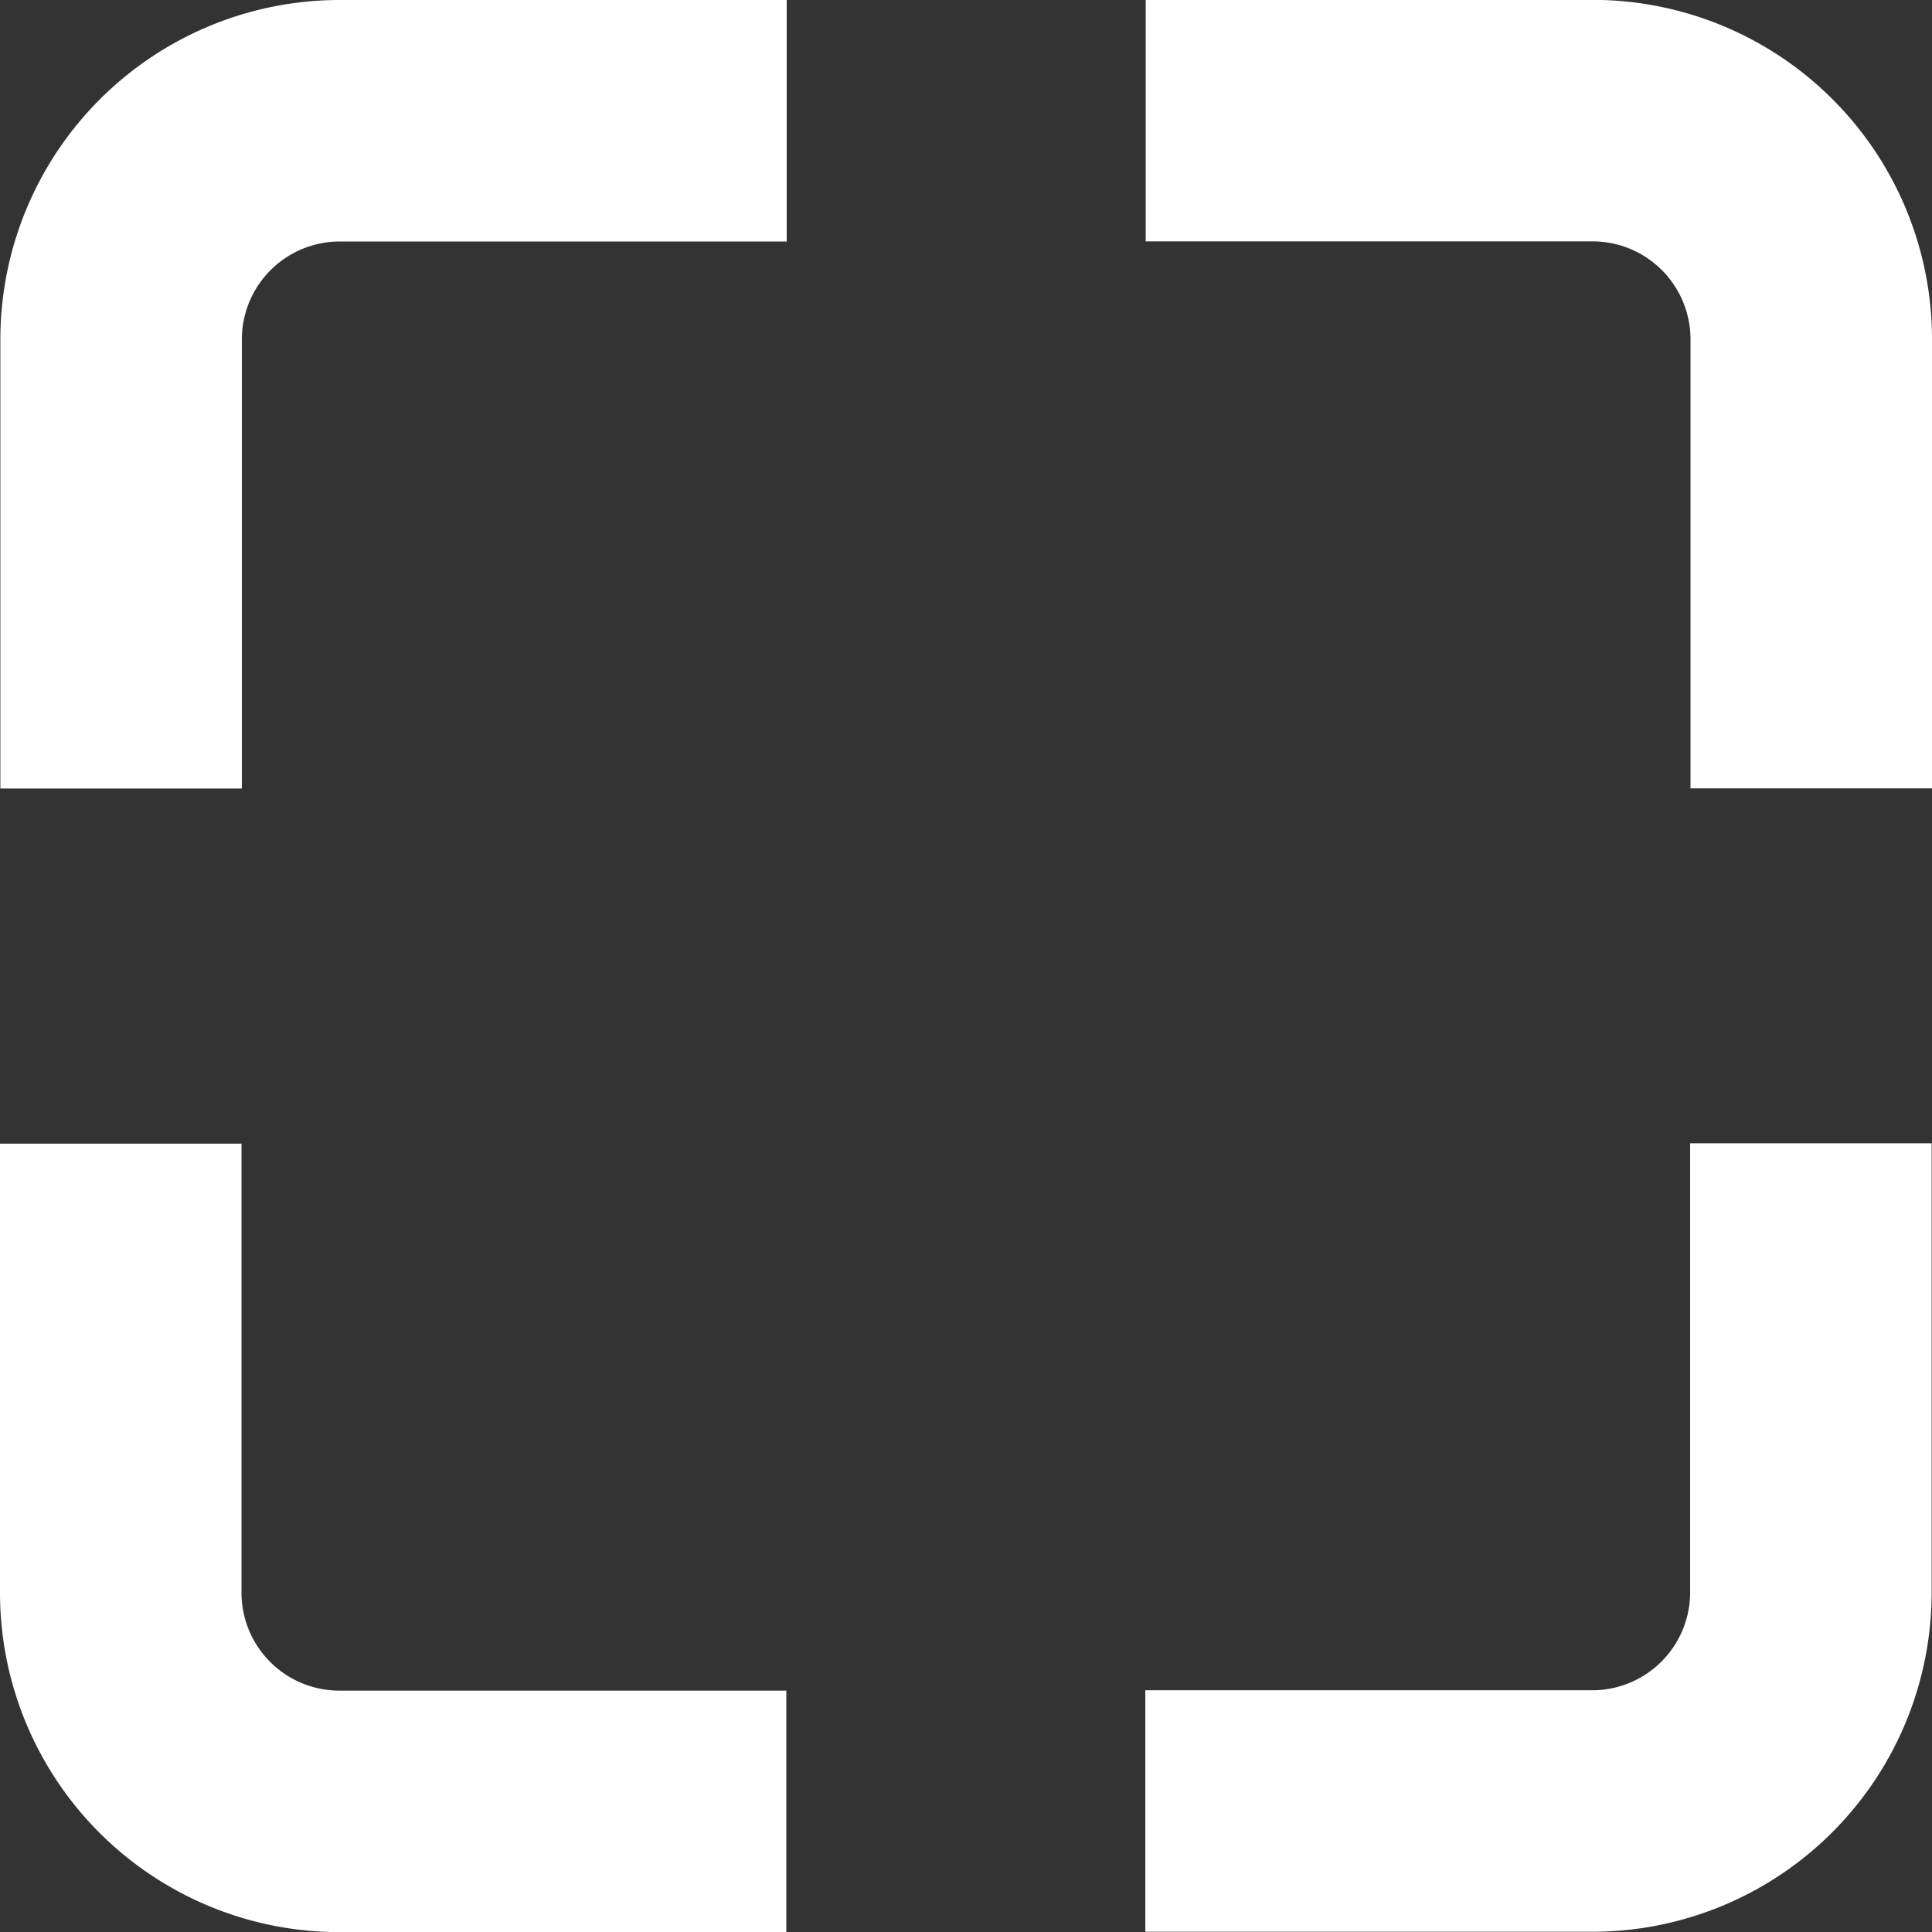 <svg xmlns="http://www.w3.org/2000/svg" width="16" height="16" viewBox="0 0 16 16">
  <rect x="0" y="0" width="16" height="16" fill="#333333" stroke="none"/>
  <g id="Group_184" data-name="Group 184" transform="translate(1 1)">
    <path id="Path_796" data-name="Path 796" d="M1098.282,542.738h-3.712a1.811,1.811,0,0,0-1.8,1.808v3.722" transform="translate(-1092.767 -542.738)" fill="none" stroke="#fff" stroke-miterlimit="10" stroke-width="2"/>
    <path id="Path_797" data-name="Path 797" d="M1154.748,548.267v-3.722a1.811,1.811,0,0,0-1.8-1.808h-3.712" transform="translate(-1140.748 -542.738)" fill="none" stroke="#fff" stroke-miterlimit="10" stroke-width="2"/>
    <path id="Path_798" data-name="Path 798" d="M1149.233,604.5h3.712a1.811,1.811,0,0,0,1.8-1.808v-3.722" transform="translate(-1140.748 -590.502)" fill="none" stroke="#fff" stroke-miterlimit="10" stroke-width="2"/>
    <path id="Path_799" data-name="Path 799" d="M1092.767,598.973v3.722a1.811,1.811,0,0,0,1.8,1.808h3.712" transform="translate(-1092.767 -590.502)" fill="none" stroke="#fff" stroke-miterlimit="10" stroke-width="2"/>
  </g>
</svg>
